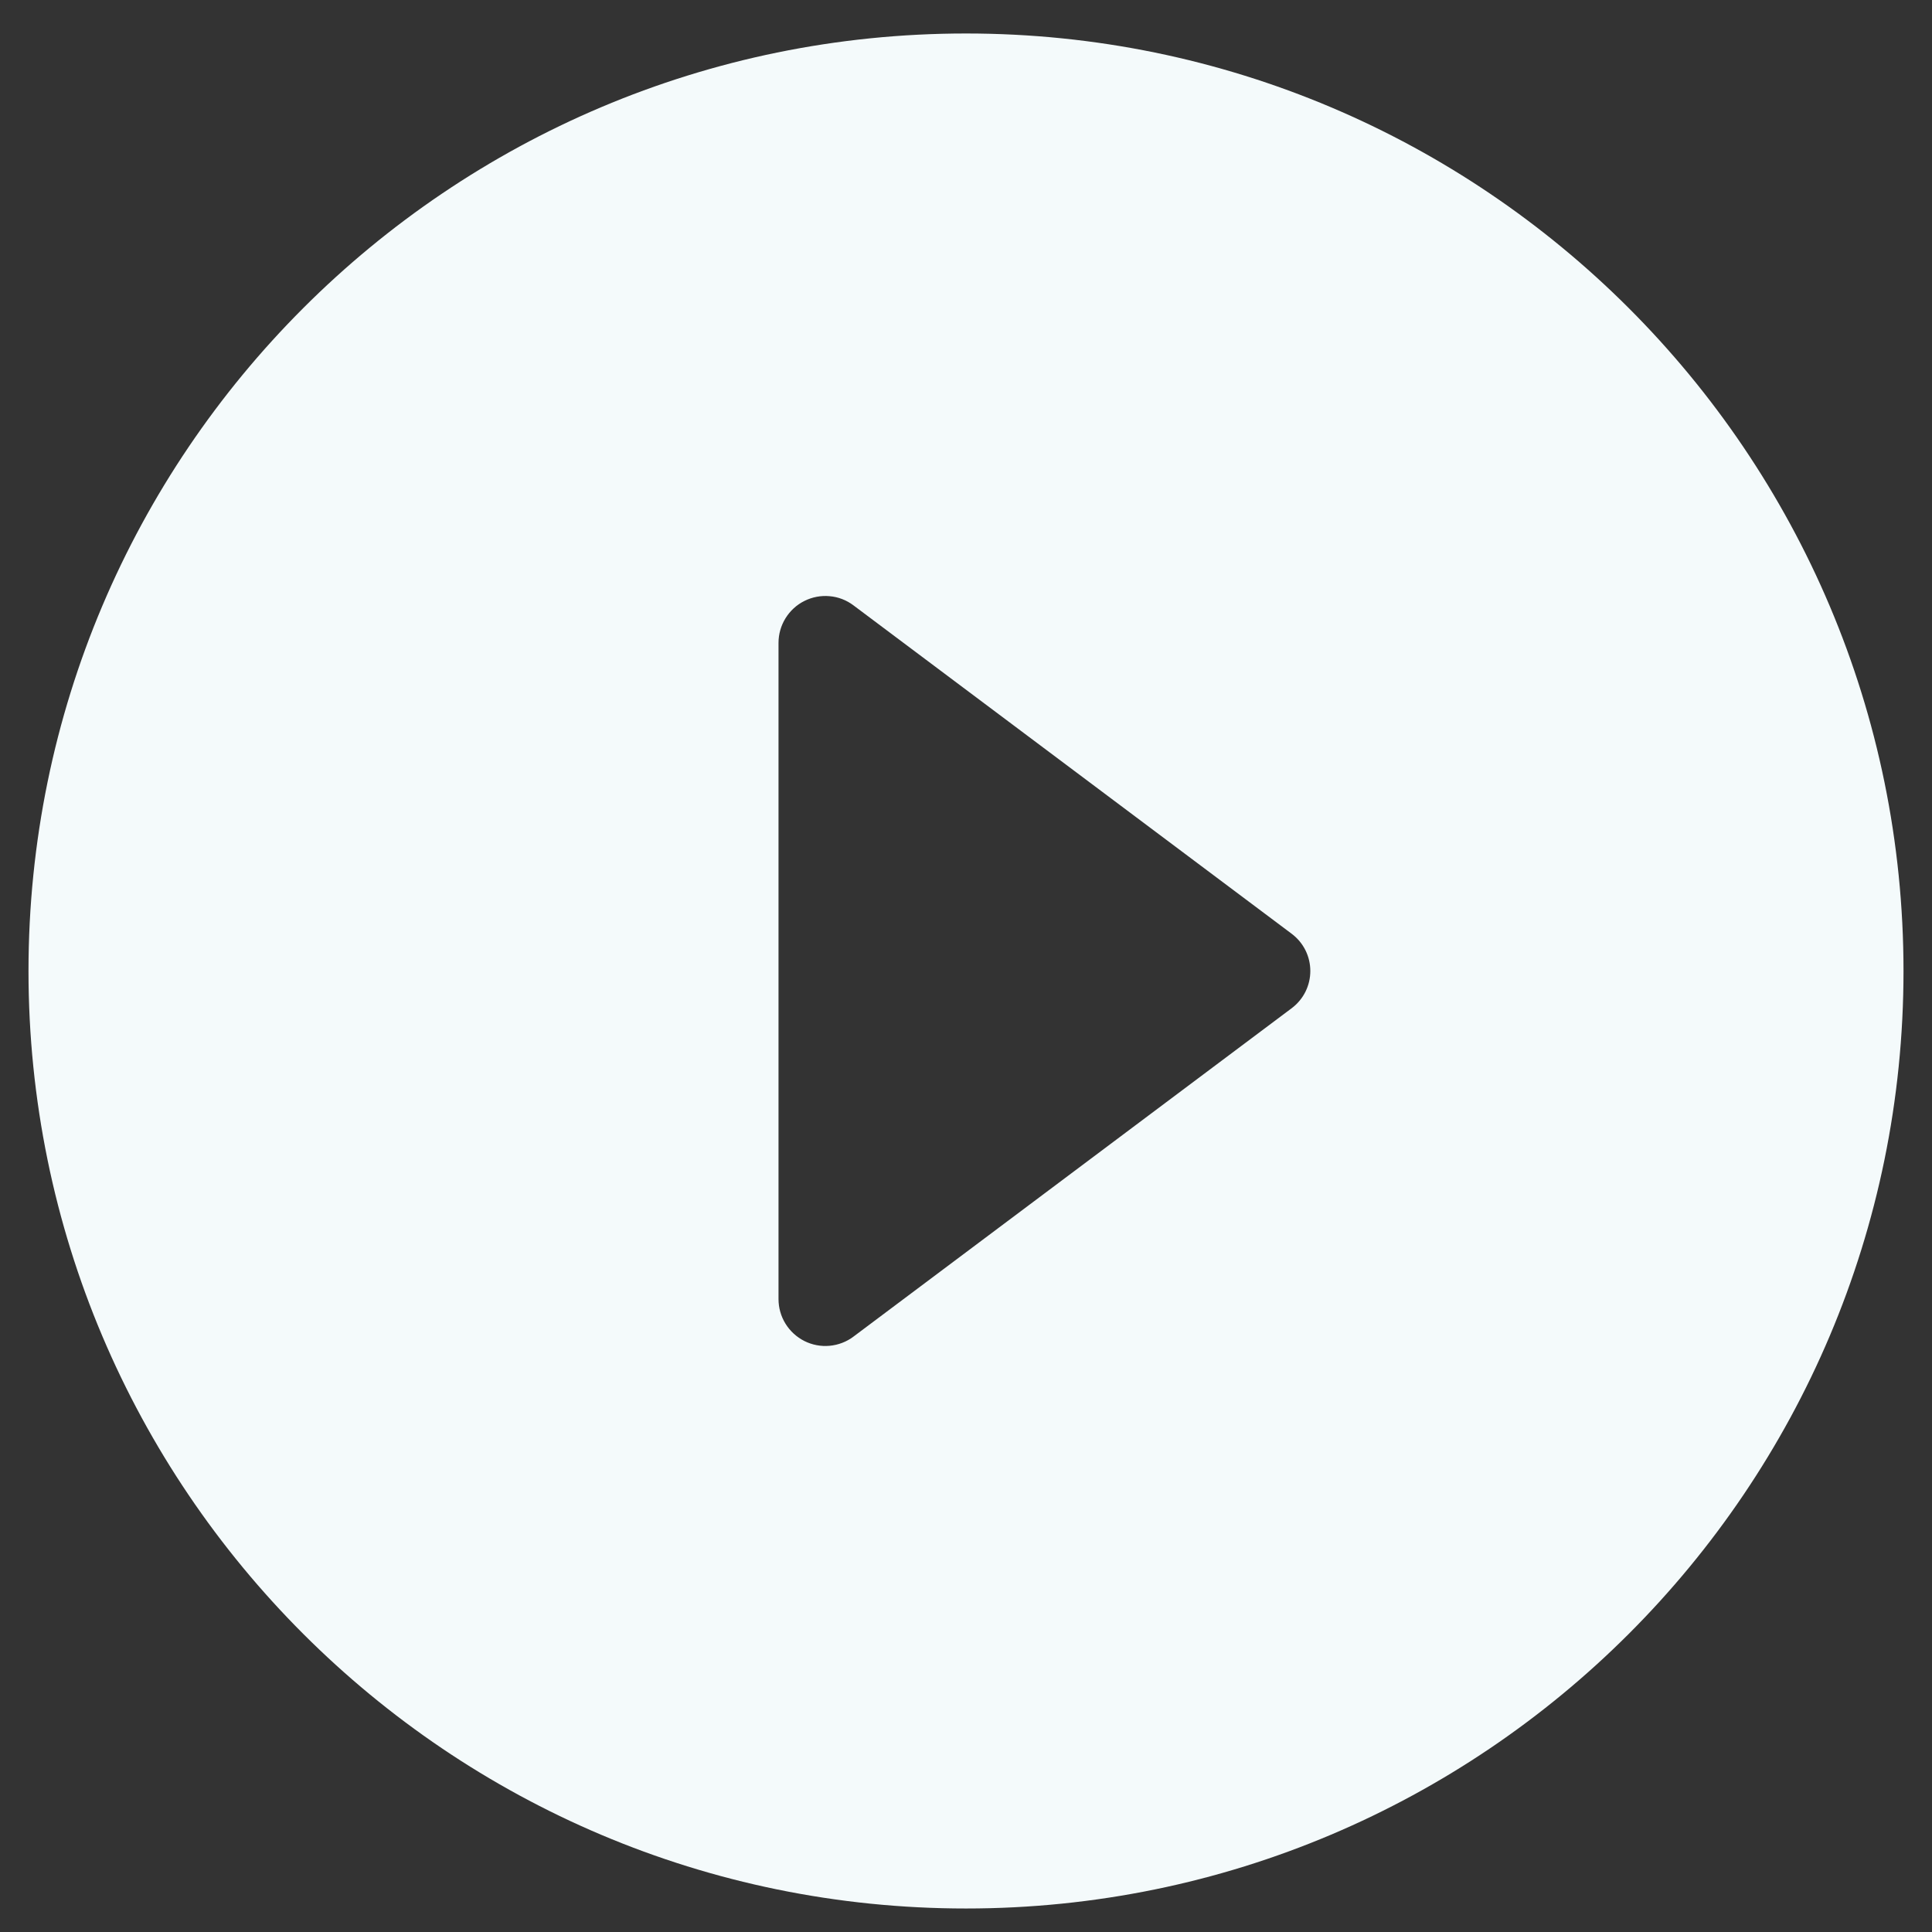 <svg width="24" height="24" viewBox="0 0 24 24" fill="none" xmlns="http://www.w3.org/2000/svg">
<rect x="0" y="0" width="24" height="24" fill="#333333" stroke="none"/>
<path d="M12 0.416C5.571 0.416 0.354 5.633 0.354 12.062C0.354 18.491 5.571 23.708 12 23.708C18.429 23.708 23.646 18.491 23.646 12.062C23.646 5.633 18.429 0.416 12 0.416ZM9.671 16.138V7.986C9.671 7.878 9.701 7.772 9.758 7.68C9.815 7.588 9.896 7.513 9.993 7.465C10.089 7.417 10.198 7.396 10.305 7.406C10.413 7.415 10.516 7.455 10.602 7.52L16.041 11.596C16.356 11.829 16.356 12.295 16.041 12.528L10.602 16.604C10.516 16.669 10.413 16.708 10.305 16.718C10.198 16.728 10.089 16.707 9.993 16.659C9.896 16.61 9.815 16.536 9.758 16.444C9.701 16.352 9.671 16.246 9.671 16.138Z" fill="#F4FAFB"/>
</svg>
